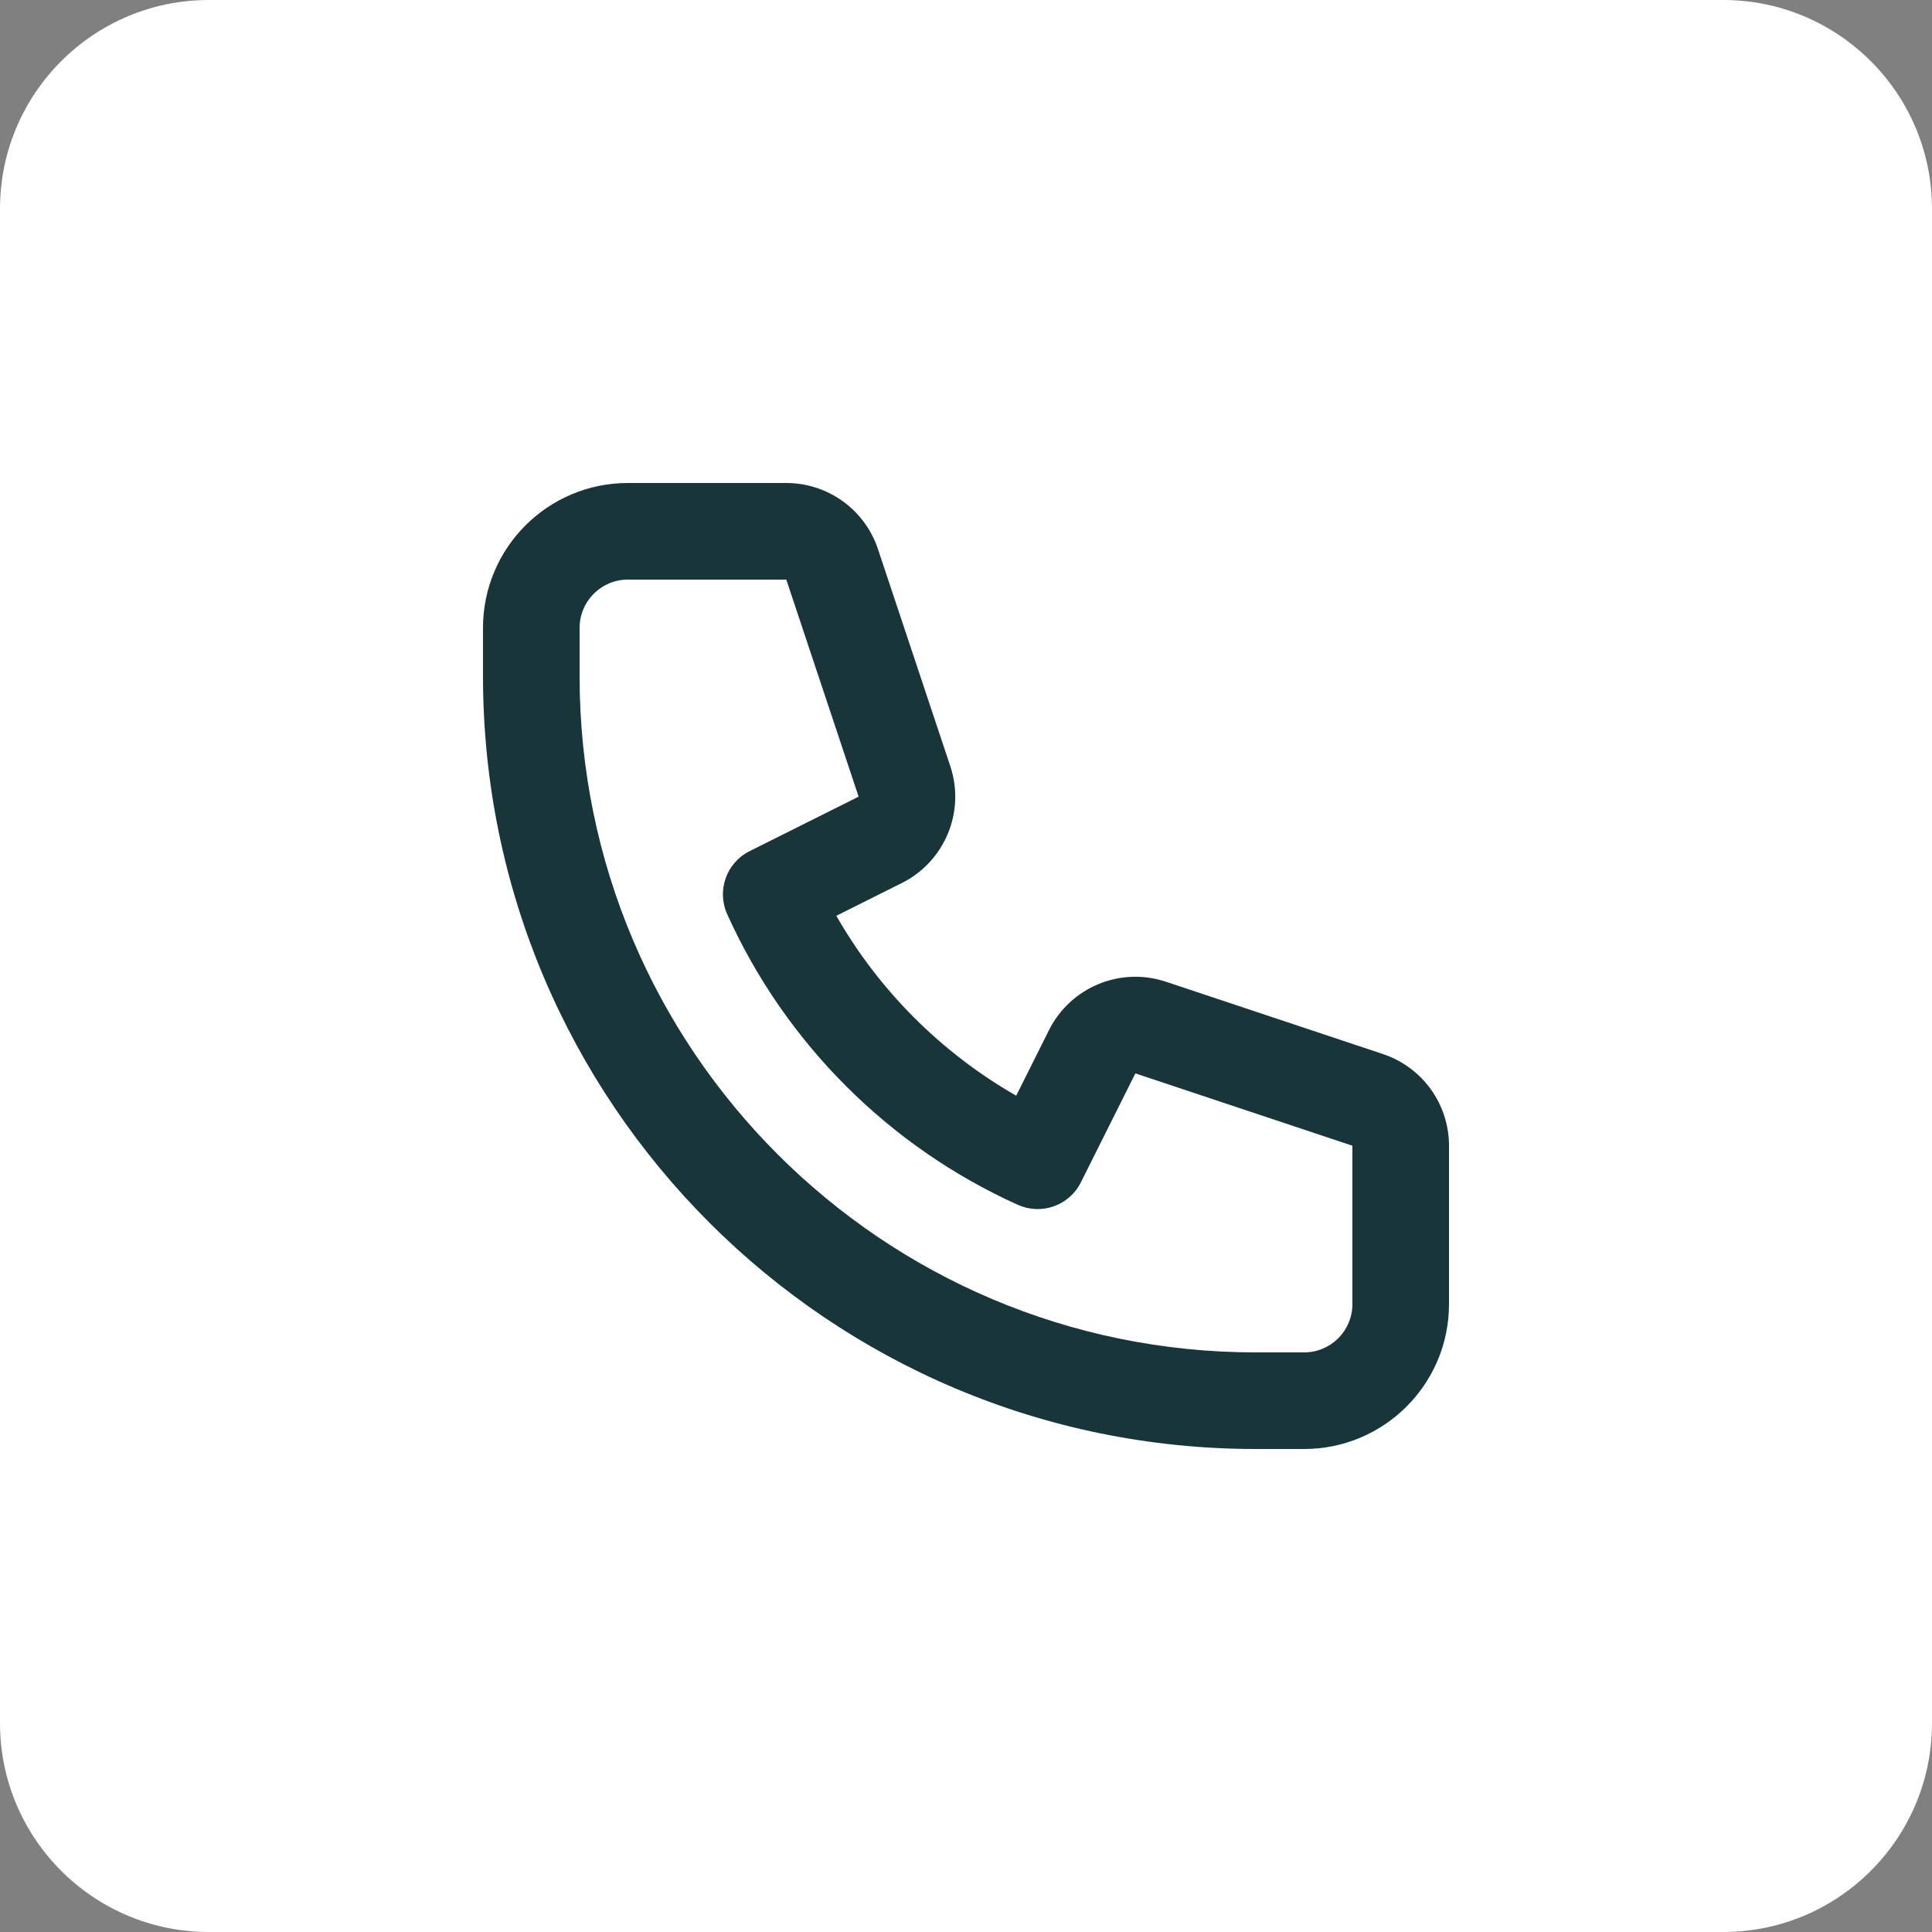 <svg width="64" height="64" viewBox="0 0 64 64" fill="none" xmlns="http://www.w3.org/2000/svg">
<rect x="0" y="0" width="64" height="64" fill="#808080" stroke="none"/>
<path d="M0 6.919C0 3.098 3.098 0 6.919 0H57.081C60.902 0 64 3.098 64 6.919V57.081C64 60.902 60.902 64 57.081 64H6.919C3.098 64 0 60.902 0 57.081V6.919Z" fill="white"/>
<path fill-rule="evenodd" clip-rule="evenodd" d="M16 20.8C16 18.149 18.149 16 20.8 16H26.047C27.424 16 28.647 16.881 29.083 18.188L31.479 25.378C31.983 26.888 31.299 28.54 29.874 29.252L27.704 30.337C29.122 32.815 31.185 34.877 33.663 36.296L34.748 34.126C35.461 32.701 37.112 32.017 38.622 32.521L45.812 34.917C47.119 35.353 48 36.576 48 37.953V43.2C48 45.851 45.851 48 43.2 48H41.6C27.462 48 16 36.538 16 22.4V20.8ZM20.8 19.2C19.916 19.2 19.2 19.916 19.2 20.8V22.4C19.2 34.771 29.229 44.8 41.6 44.8H43.2C44.084 44.8 44.8 44.084 44.8 43.2V37.953L37.611 35.557L35.805 39.168C35.421 39.936 34.499 40.264 33.716 39.911C29.449 37.987 26.013 34.551 24.089 30.284C23.736 29.501 24.064 28.579 24.832 28.195L28.443 26.39L26.047 19.2H20.8Z" fill="#18353A"/>
</svg>
